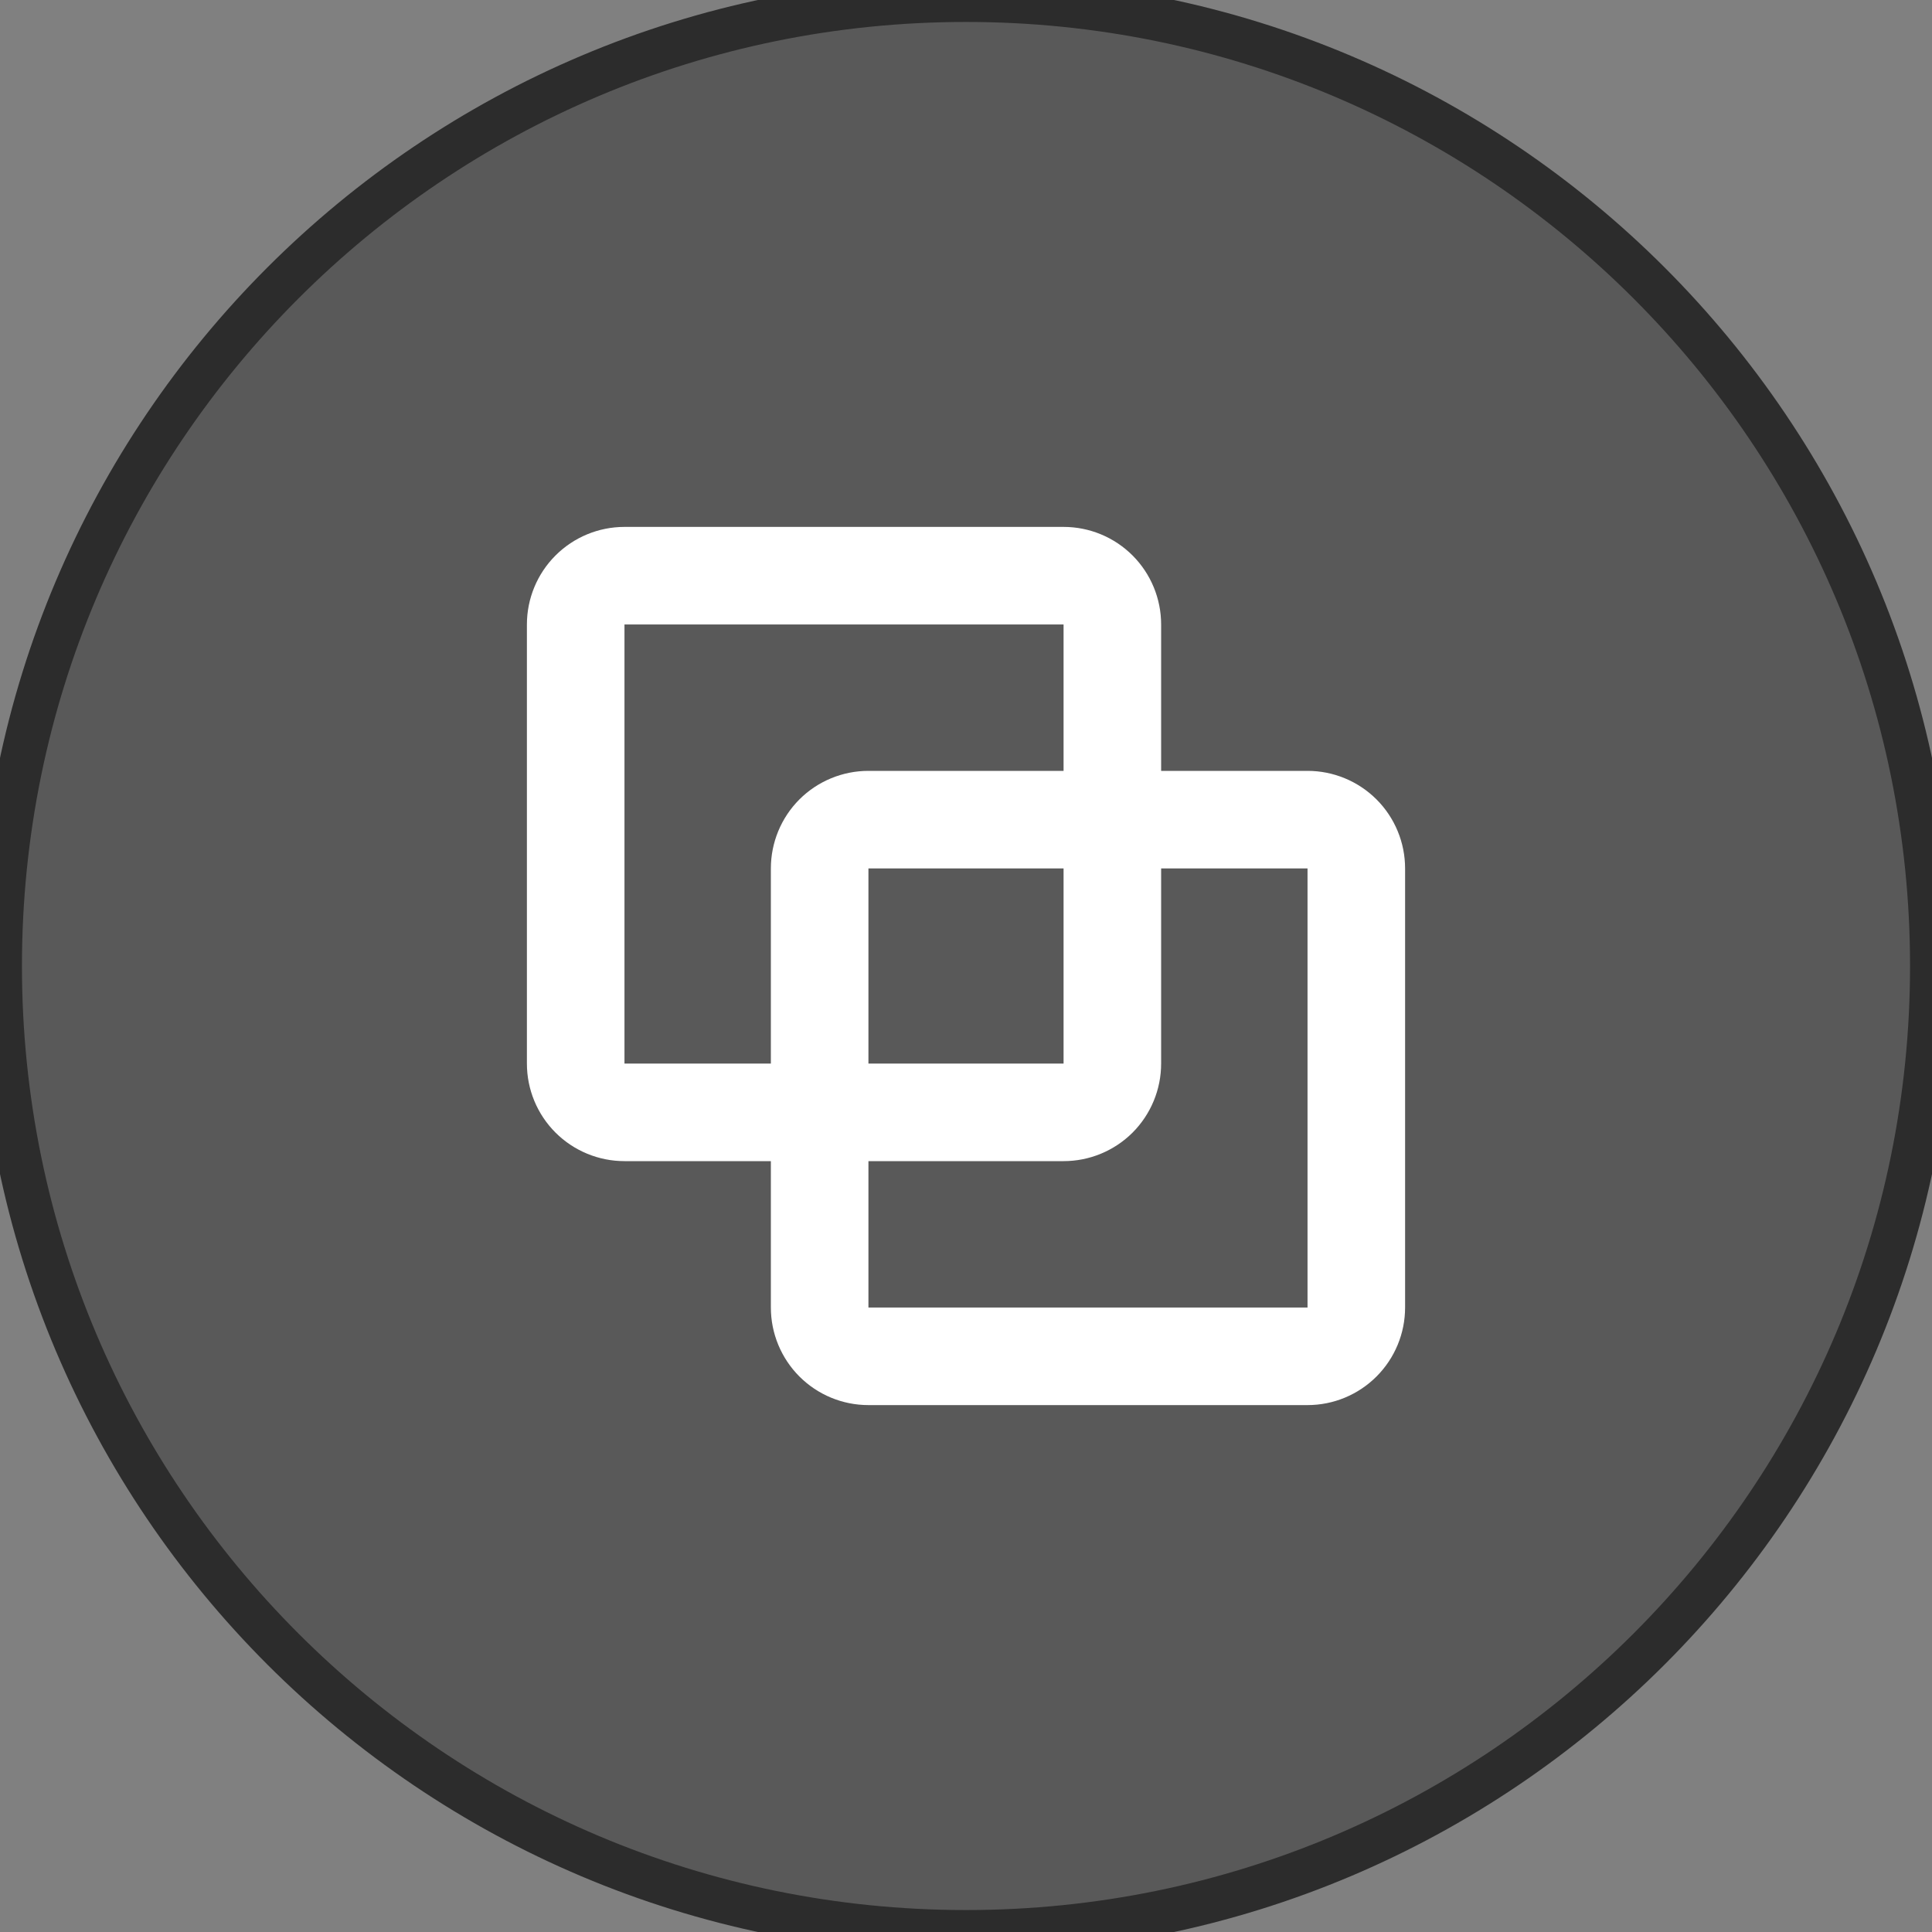 <svg width="44" height="44" viewBox="0 0 44 44" fill="none" xmlns="http://www.w3.org/2000/svg">
<rect x="0" y="0" width="44" height="44" fill="#808080" stroke="none"/>
<path d="M0 22C0 9.85 9.85 0 22 0C34.15 0 44 9.85 44 22C44 34.15 34.15 44 22 44C9.85 44 0 34.15 0 22Z" fill="#2D2D2D" fill-opacity="0.46"/>
<path d="M0 22C0 9.85 9.85 0 22 0C34.15 0 44 9.85 44 22C44 34.15 34.15 44 22 44C9.85 44 0 34.15 0 22Z" stroke="#2C2C2C"/>
<g clip-path="url(#clip0_4816_1911)">
<path fill-rule="evenodd" clip-rule="evenodd" d="M12 14.222C12 13.633 12.234 13.068 12.651 12.651C13.068 12.234 13.633 12 14.222 12H24.222C24.812 12 25.377 12.234 25.794 12.651C26.21 13.068 26.444 13.633 26.444 14.222V17.556H29.778C30.367 17.556 30.932 17.79 31.349 18.206C31.766 18.623 32 19.188 32 19.778V29.778C32 30.367 31.766 30.932 31.349 31.349C30.932 31.766 30.367 32 29.778 32H19.778C19.188 32 18.623 31.766 18.206 31.349C17.79 30.932 17.556 30.367 17.556 29.778V26.444H14.222C13.633 26.444 13.068 26.21 12.651 25.794C12.234 25.377 12 24.812 12 24.222V14.222ZM19.778 26.444V29.778H29.778V19.778H26.444V24.222C26.444 24.812 26.21 25.377 25.794 25.794C25.377 26.21 24.812 26.444 24.222 26.444H19.778ZM24.222 19.778V24.222H19.778V19.778H24.222ZM24.222 17.556H19.778C19.188 17.556 18.623 17.79 18.206 18.206C17.79 18.623 17.556 19.188 17.556 19.778V24.222H14.222V14.222H24.222V17.556Z" fill="white"/>
</g>
<defs>
<clipPath id="clip0_4816_1911">
<rect width="20" height="20" fill="white" transform="translate(12 12)"/>
</clipPath>
</defs>
</svg>
